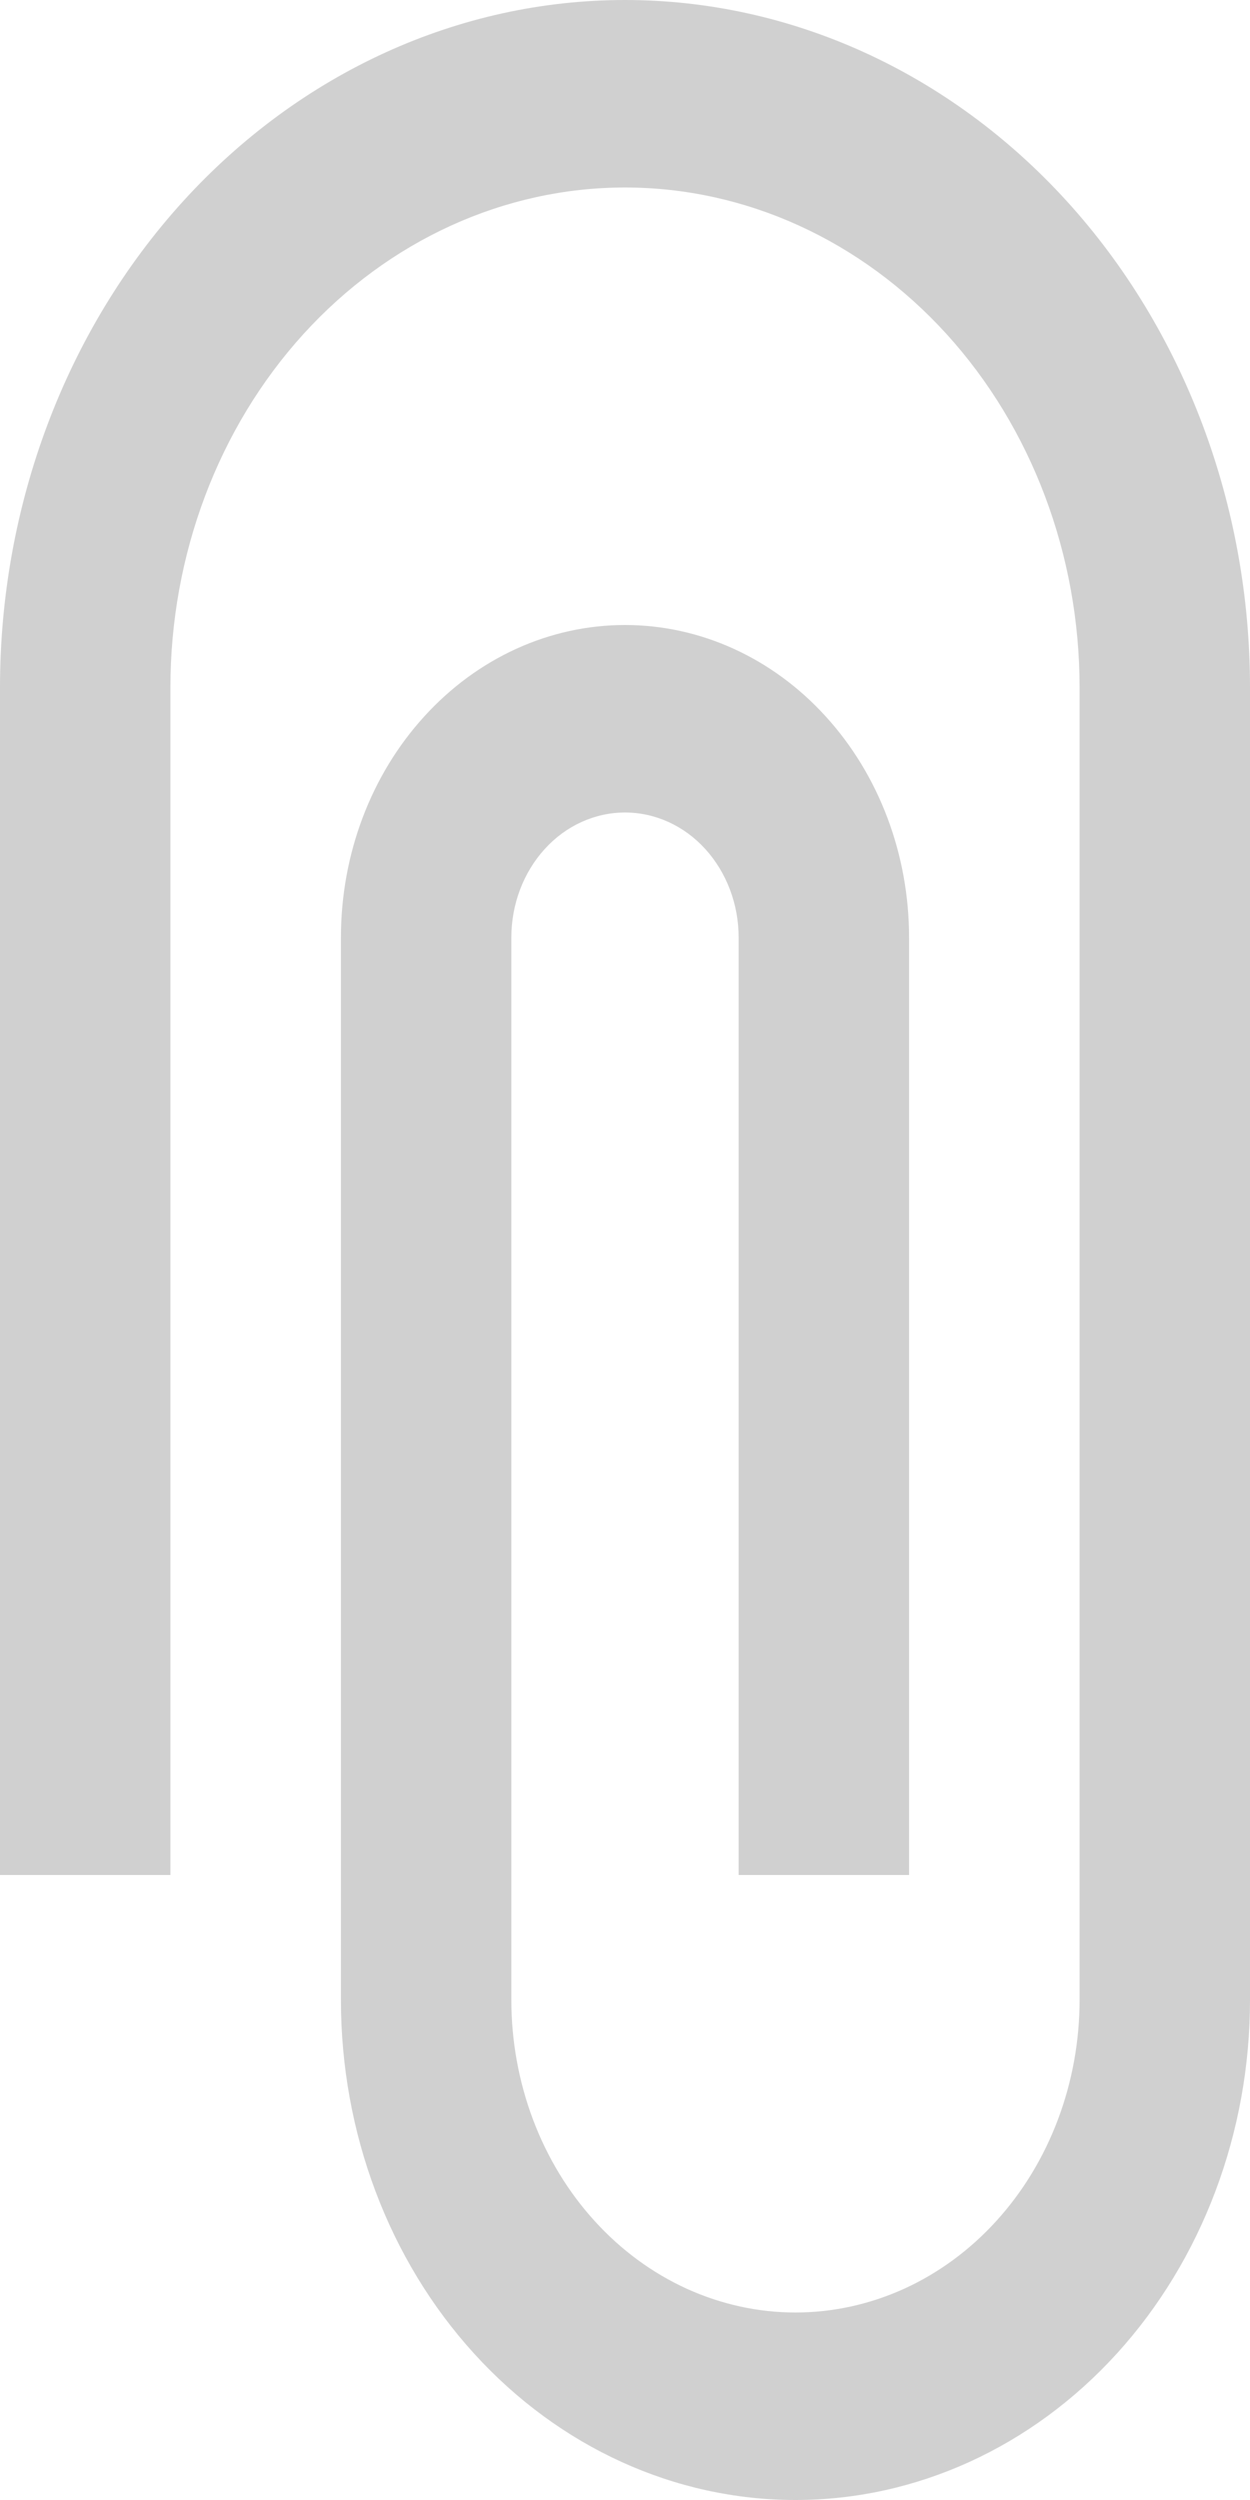 <svg width="12" height="24" viewBox="0 0 12 24" fill="none" xmlns="http://www.w3.org/2000/svg">
    <path opacity="0.5" d="M6.3353e-07 6.6C7.18438e-07 4.85 0.632 3.171 1.757 1.933C2.883 0.695 4.409 -2.99023e-07 6 -2.36341e-07C7.591 -1.73659e-07 9.117 0.695 10.243 1.933C11.368 3.171 12 4.85 12 6.6L12 19.2C12 20.473 11.54 21.694 10.722 22.594C9.904 23.494 8.794 24 7.636 24C6.479 24 5.369 23.494 4.551 22.594C3.732 21.694 3.273 20.473 3.273 19.2L3.273 9C3.273 8.204 3.56 7.441 4.072 6.879C4.583 6.316 5.277 6 6 6C6.723 6 7.417 6.316 7.928 6.879C8.44 7.441 8.727 8.204 8.727 9L8.727 18L7.091 18L7.091 9C7.091 8.682 6.976 8.377 6.771 8.151C6.567 7.926 6.289 7.8 6 7.8C5.711 7.8 5.433 7.926 5.229 8.151C5.024 8.377 4.909 8.682 4.909 9L4.909 19.2C4.909 19.594 4.98 19.984 5.117 20.348C5.254 20.712 5.455 21.043 5.708 21.321C5.961 21.6 6.262 21.821 6.593 21.972C6.924 22.122 7.278 22.2 7.636 22.2C7.995 22.2 8.349 22.122 8.68 21.972C9.011 21.821 9.312 21.6 9.565 21.321C9.818 21.043 10.019 20.712 10.156 20.348C10.293 19.984 10.364 19.594 10.364 19.2L10.364 6.6C10.364 5.327 9.904 4.106 9.086 3.206C8.267 2.306 7.157 1.8 6 1.8C4.843 1.8 3.733 2.306 2.914 3.206C2.096 4.106 1.636 5.327 1.636 6.6L1.636 18L8.05546e-08 18L6.3353e-07 6.6Z" fill="#A2A2A2"/>
</svg>